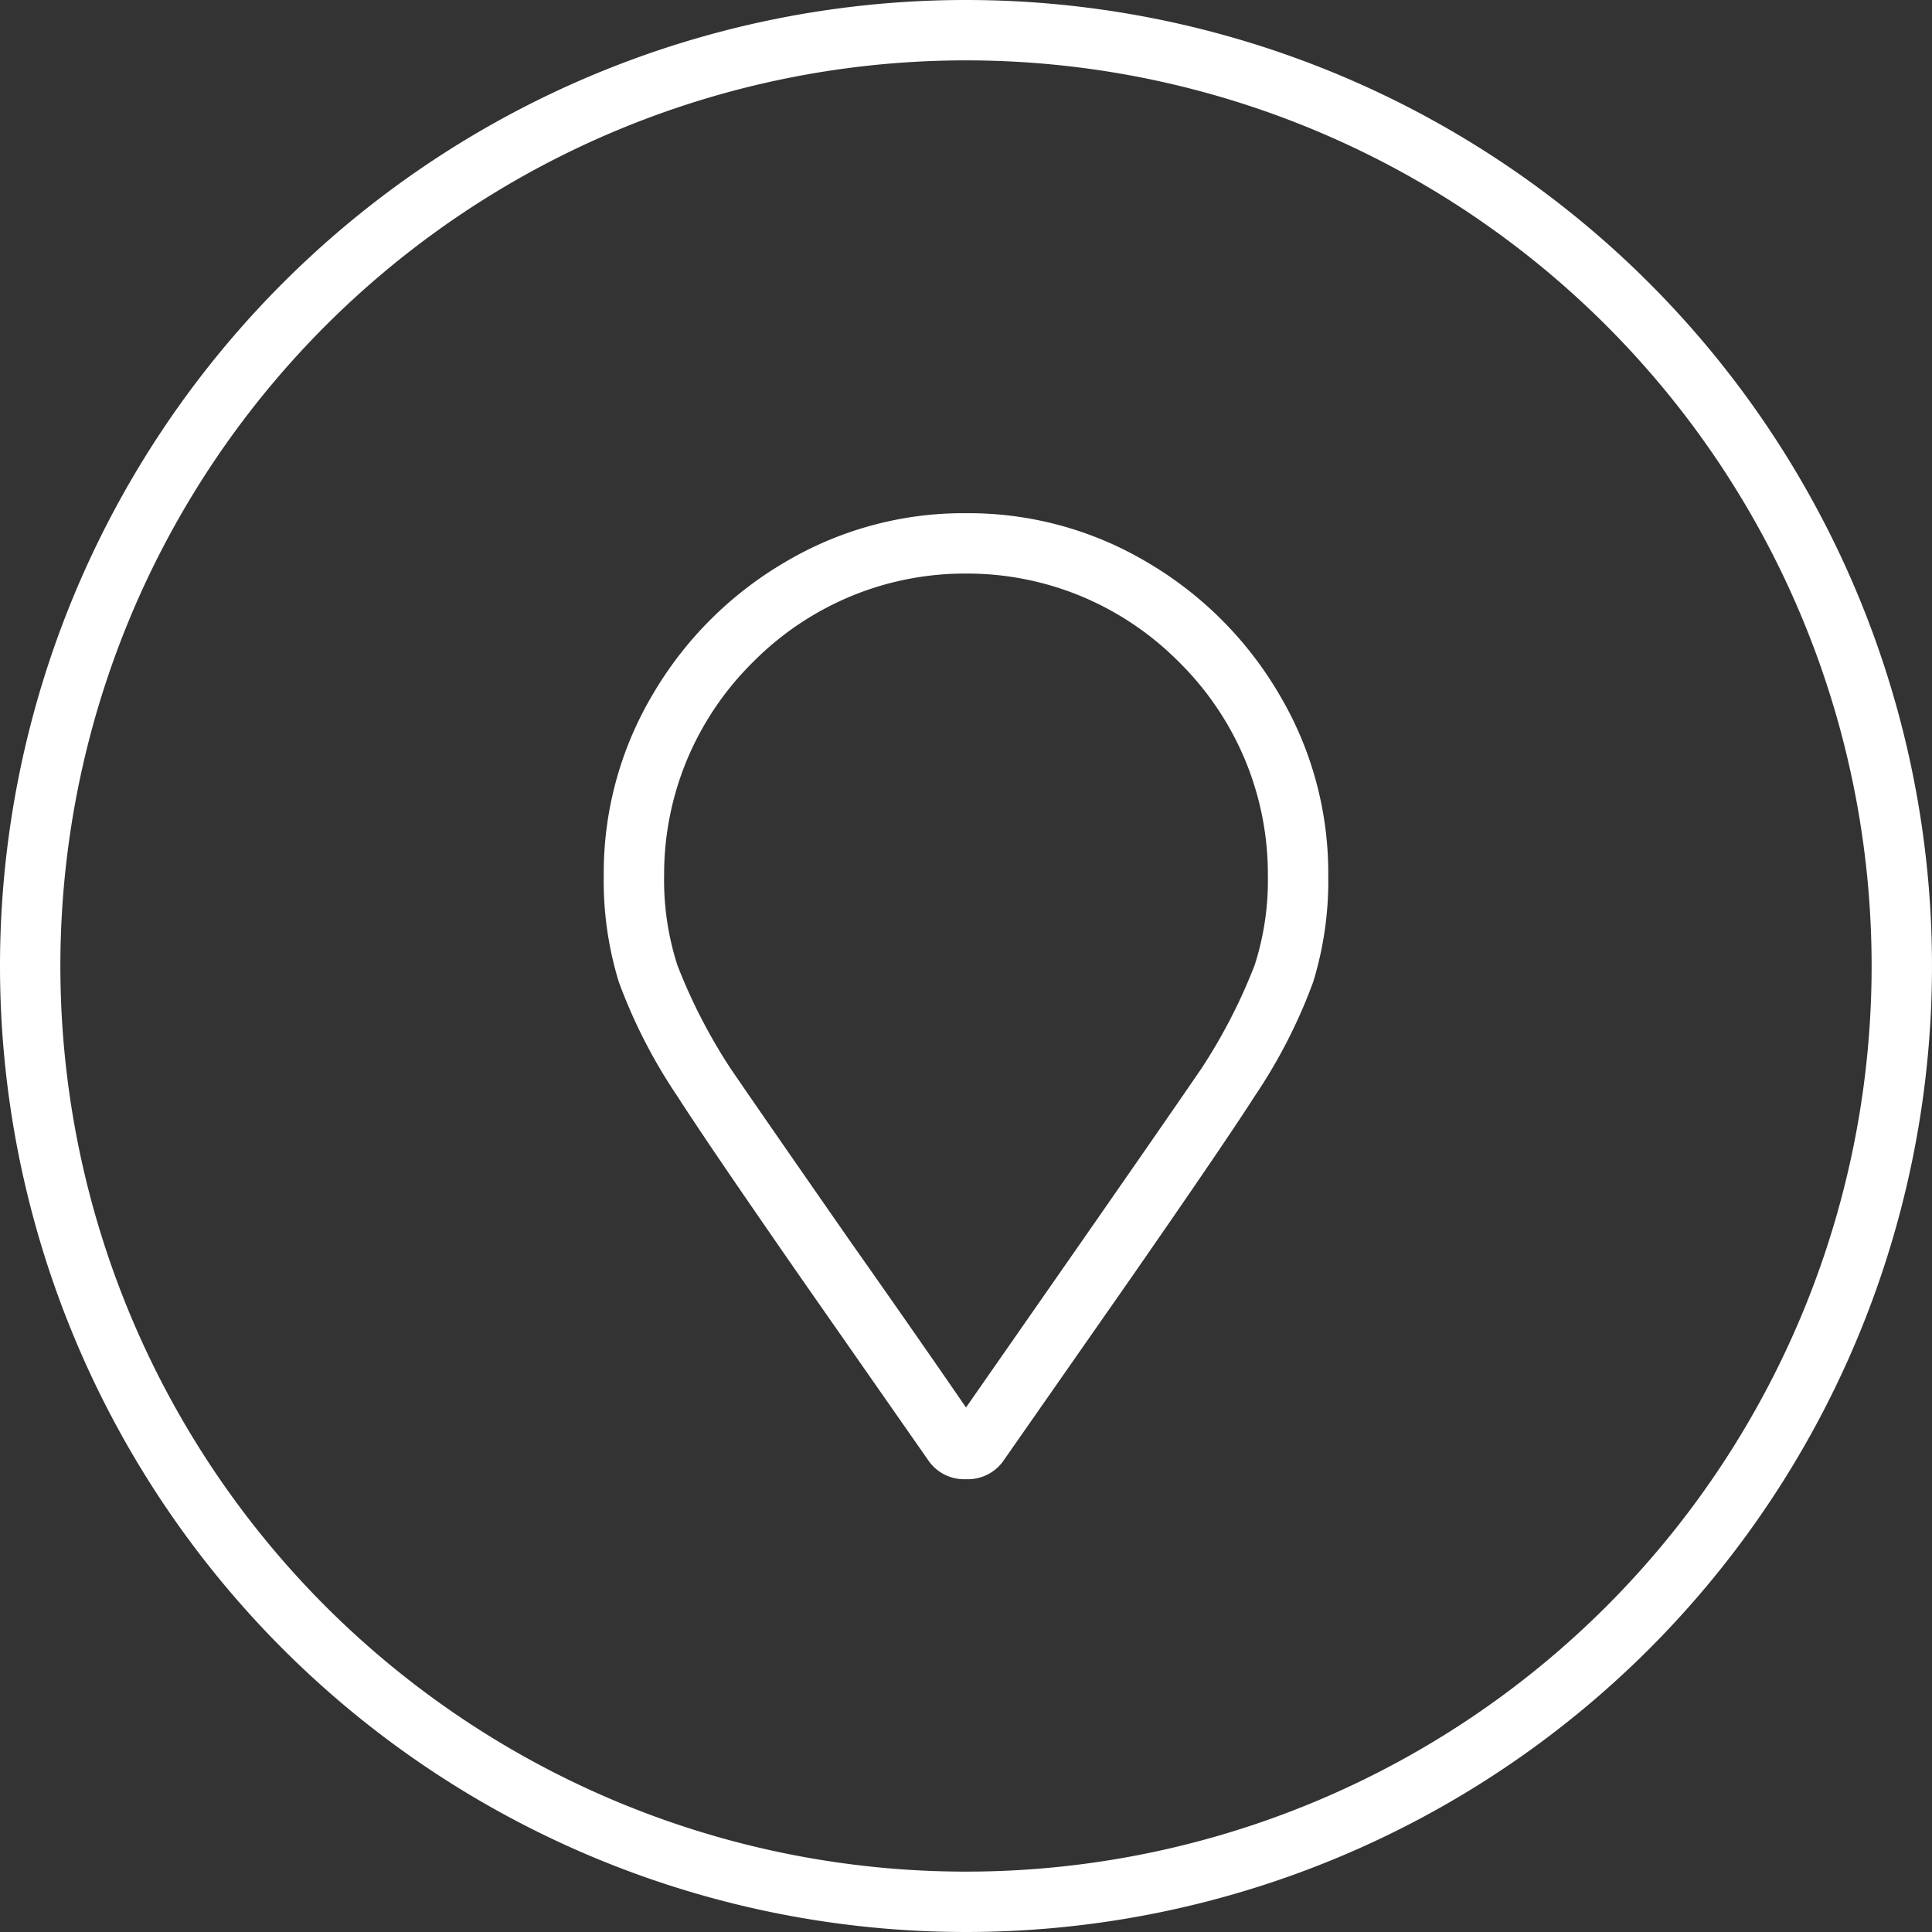 <svg xmlns="http://www.w3.org/2000/svg" width="64" height="64" viewBox="0 0 64 64">
  <rect x="0" y="0" width="64" height="64" fill="#333333" stroke="none"/>
  <g id="icon-address-circle" transform="translate(-1190 -2886)">
    <path id="Path_9769" data-name="Path 9769" d="M31,0A31,31,0,1,1,0,31,31,31,0,0,1,31,0Z" transform="translate(1191 2887)" fill="none" stroke="#fff" stroke-linecap="round" stroke-width="2"/>
    <path id="Path_9768" data-name="Path 9768" d="M0-28a11.582,11.582,0,0,0-6,1.625A12.23,12.23,0,0,0-10.375-22,11.582,11.582,0,0,0-12-16a11.377,11.377,0,0,0,.5,3.531A17.6,17.6,0,0,0-9.562-8.687q1,1.563,4.125,6.063l4.188,6A1.434,1.434,0,0,0,0,4a1.434,1.434,0,0,0,1.25-.625l4.188-6q3.125-4.5,4.125-6.062A17.6,17.6,0,0,0,11.5-12.469,11.377,11.377,0,0,0,12-16a11.582,11.582,0,0,0-1.625-6A12.23,12.23,0,0,0,6-26.375,11.582,11.582,0,0,0,0-28ZM0,1.625Q-1.5-.563-3.875-3.937q-3-4.312-3.937-5.687a18.3,18.3,0,0,1-1.75-3.406A9.183,9.183,0,0,1-10-16a9.873,9.873,0,0,1,.75-3.812,9.938,9.938,0,0,1,2.188-3.25,9.938,9.938,0,0,1,3.25-2.187A9.873,9.873,0,0,1,0-26a9.873,9.873,0,0,1,3.813.75,9.938,9.938,0,0,1,3.25,2.188,9.938,9.938,0,0,1,2.188,3.25A9.873,9.873,0,0,1,10-16a9.183,9.183,0,0,1-.437,2.969,18.3,18.3,0,0,1-1.75,3.406Q6.875-8.25,3.875-3.937Z" transform="translate(1222 2931)" fill="#fff"/>
  </g>
</svg>
